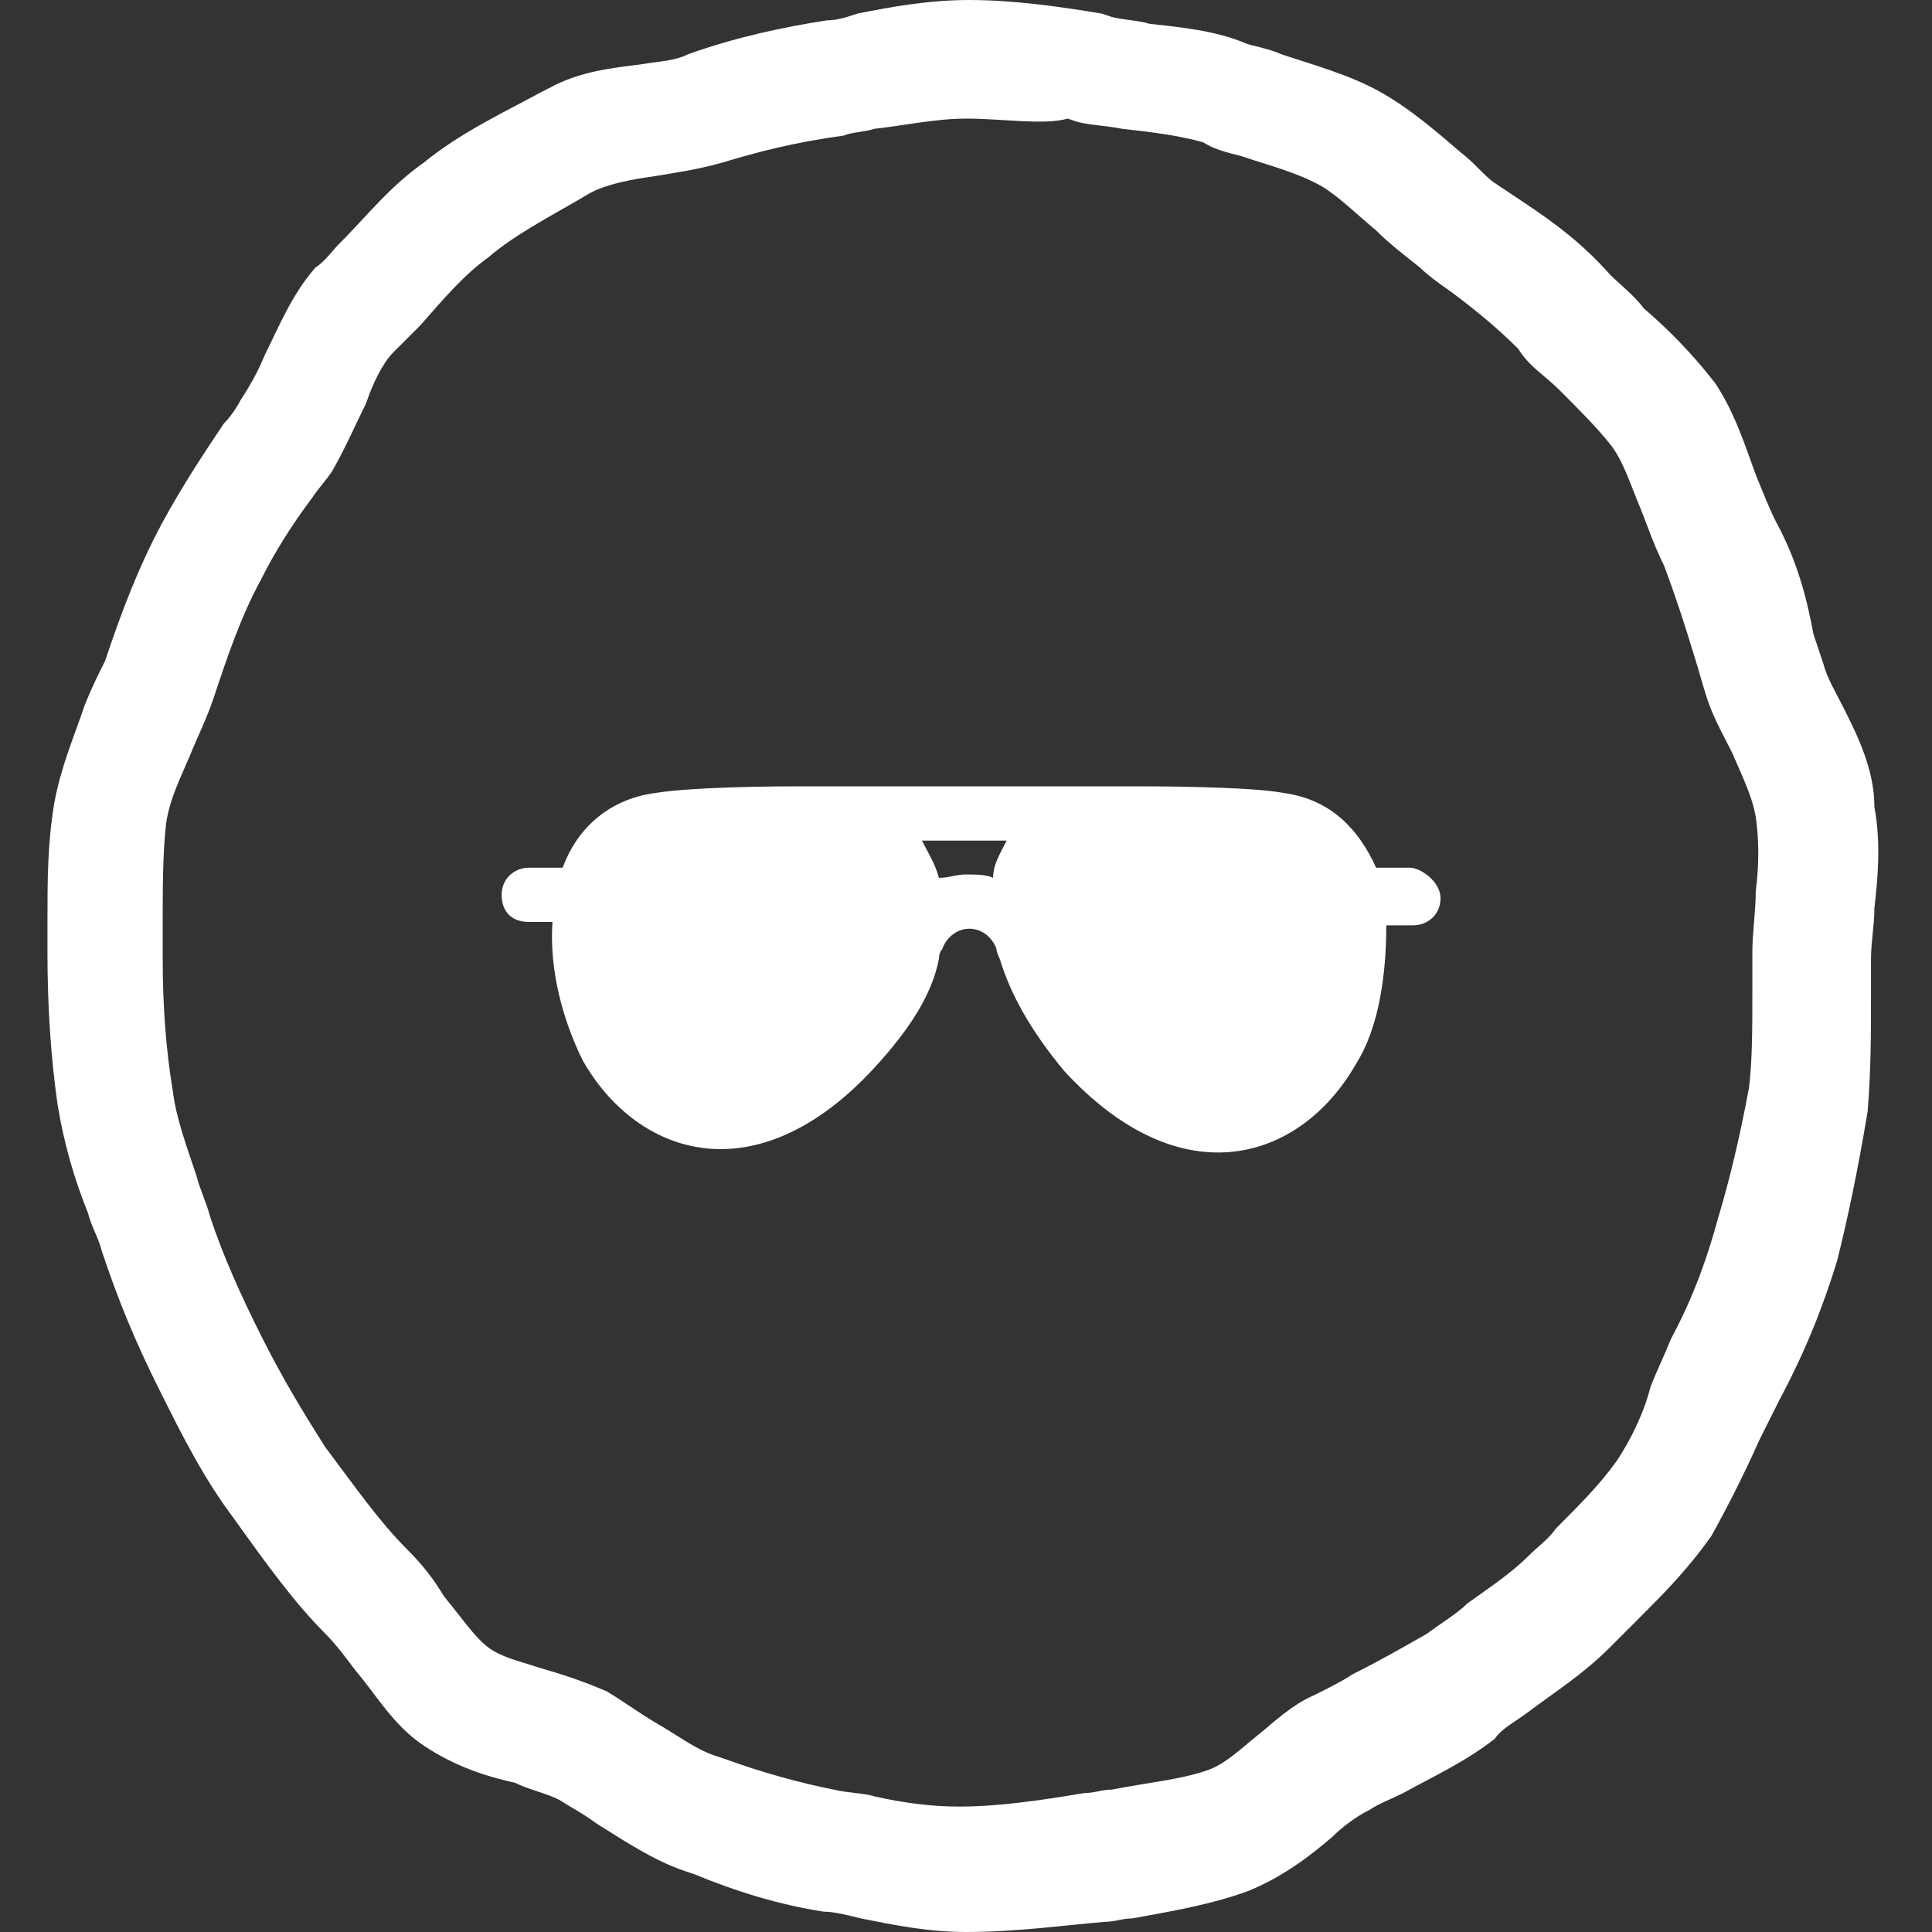 <svg version="1.1" id="Layer_1" xmlns="http://www.w3.org/2000/svg" x="0" y="0" viewBox="0 0 57 57" style="enable-background:new 0 0 57 57" xml:space="preserve"><rect x="0" y="0" width="57" height="57" fill="#333333" stroke="none"/><style>.st0{fill:#fff}</style><path class="st0" d="M28.5 57c-1.1 0-2.1-.2-3.1-.4-.4-.1-.8-.2-1.1-.2-1.3-.2-2.6-.6-3.8-1.1l-.3-.1c-.9-.3-1.8-.9-2.6-1.4-.4-.3-.8-.5-1.1-.7-.4-.2-.9-.3-1.3-.5-.9-.2-1.8-.5-2.7-1.1-.9-.6-1.4-1.5-2-2.2-.3-.4-.6-.8-.9-1.1-.9-.9-1.7-2-2.7-3.4-.9-1.2-1.5-2.4-2.2-3.8-.7-1.4-1.2-2.6-1.7-4.1-.1-.4-.3-.7-.4-1.1-.4-1-.7-2-.9-3.2-.2-1.4-.3-2.9-.3-4.5v-.9c0-1.2 0-2.3.2-3.5.2-1.1.6-2 .9-2.9.2-.5.4-.9.6-1.3.5-1.5 1-2.8 1.7-4.1.6-1.1 1.2-2 1.8-2.9.2-.2.4-.5.5-.7.2-.3.5-.8.7-1.3.4-.8.8-1.8 1.5-2.6.3-.2.5-.5.7-.7.8-.8 1.5-1.7 2.5-2.4 1.1-.9 2.4-1.5 3.5-2.1l.2-.1c.9-.5 1.9-.6 2.7-.7.6-.1 1-.1 1.4-.3 1.4-.5 2.8-.8 4.1-1 .3 0 .6-.1.9-.2 1-.2 2.1-.4 3.3-.4 1.3 0 2.7.2 3.9.4l.3.1c.4.1.8.1 1.1.2.9.1 2 .2 2.9.6.4.1.8.2 1 .3.9.3 2 .6 2.9 1.1s1.7 1.2 2.4 1.8c.4.3.7.7 1 .9l.9.6c.9.6 1.7 1.2 2.5 2.1.3.3.7.6 1 1 .7.6 1.4 1.3 2.1 2.2.6.9.9 1.9 1.2 2.7.2.5.4 1 .6 1.4.6 1.1.9 2.2 1.1 3.3l.3.9c.1.4.4.9.6 1.3.4.8.9 1.8.9 2.9.2 1.1.1 2.1 0 3 0 .5-.1 1-.1 1.5v1.1c0 1.1 0 2.2-.1 3.4-.3 1.8-.6 3.2-.9 4.4-.4 1.3-.9 2.6-1.7 4.1l-.6 1.2c-.4.9-.9 1.9-1.4 2.8-.7 1-1.4 1.7-2.2 2.5l-.8.8c-.8.8-1.6 1.3-2.4 1.9-.4.3-.8.5-1 .8-.9.7-1.8 1.1-2.7 1.6-.4.2-.7.3-1 .5-.4.2-.8.5-1.1.8-.7.6-1.5 1.2-2.5 1.6-1.1.4-2.3.6-3.4.8-.3 0-.5.1-.8.1-1.2.1-2.6.3-4.1.3zm0-53.5c-.9 0-1.8.2-2.7.3-.3.1-.7.1-.9.2-1.5.2-2.6.5-3.6.8-.7.2-1.4.3-2 .4-.7.1-1.2.2-1.7.4l-.2.1c-1 .6-2.2 1.2-3 1.9-.7.5-1.3 1.2-2 2l-.8.8c-.3.3-.6.9-.8 1.5-.3.6-.6 1.3-1 2-.2.3-.4.5-.6.8-.6.8-1.1 1.6-1.5 2.4-.6 1.1-1 2.3-1.4 3.5-.2.6-.5 1.2-.7 1.7-.3.7-.6 1.3-.7 2-.1.9-.1 1.9-.1 3v1c0 1.4.1 2.7.3 3.9.1.8.4 1.6.7 2.5.1.4.3.8.4 1.2.4 1.2.9 2.3 1.5 3.5.6 1.2 1.2 2.2 1.9 3.3.9 1.2 1.6 2.2 2.4 3 .5.5.8.9 1.1 1.4.5.6.9 1.2 1.3 1.5.4.3.9.4 1.5.6.7.2 1.3.4 2 .7.5.3.9.6 1.4.9.7.4 1.2.8 1.8 1l.3.1c1.1.4 2.2.7 3.2.9.4.1.9.1 1.2.2.9.2 1.7.3 2.5.3 1.2 0 2.5-.2 3.7-.4.3 0 .5-.1.8-.1 1-.2 2.1-.3 2.9-.6.5-.2.9-.6 1.4-1 .5-.4 1-.9 1.7-1.2.4-.2.8-.4 1.1-.6.8-.4 1.5-.8 2.2-1.2.4-.3.9-.6 1.2-.9.7-.5 1.3-.9 1.8-1.4.3-.3.6-.5.8-.8.7-.7 1.3-1.3 1.8-2 .4-.6.8-1.4 1-2.2.2-.5.4-.9.6-1.4.7-1.3 1.1-2.5 1.4-3.6.3-1 .6-2.2.9-3.8.1-.8.1-1.8.1-2.8v-1.2c0-.6.1-1.2.1-1.8.1-.8.1-1.5 0-2.2-.1-.6-.4-1.2-.7-1.9-.3-.6-.6-1.1-.8-1.8-.1-.3-.2-.7-.3-1-.3-1-.6-1.9-.9-2.7-.3-.6-.5-1.2-.7-1.7-.3-.7-.5-1.4-.9-1.9s-.9-1-1.5-1.6c-.4-.4-.9-.7-1.2-1.2-.6-.6-1.2-1.1-2-1.7-.3-.2-.7-.5-.9-.7-.5-.4-.9-.7-1.3-1.1-.6-.5-1.1-1-1.6-1.3-.7-.4-1.5-.6-2.4-.9-.4-.1-.8-.2-1.1-.4-.7-.2-1.5-.3-2.4-.4-.5-.1-.9-.1-1.3-.2l-.3-.1c-.7.2-1.9 0-3 0z"/><path class="st0" d="M41.6 25.6h-1c-.5-1.1-1.3-2-2.7-2.2-1-.2-4-.2-4-.2H23.3s-2.8 0-4 .2c-1.4.2-2.3 1.1-2.7 2.2h-1c-.4 0-.8.3-.8.8s.3.8.8.8h.7c-.1 1.4.3 2.9.9 4.1 1.6 2.8 5.1 4 8.6.2 1.1-1.2 1.7-2.2 1.9-3.2 0 0 0-.2.1-.3.1-.3.4-.6.8-.6s.7.3.8.6c0 .1.1.3.1.3.3 1 .9 2.1 1.9 3.3 3.5 3.8 7 2.6 8.6-.2.7-1.1.9-2.7.9-4.1h.8c.4 0 .8-.3.8-.8s-.6-.9-.9-.9zm-12.3.3c-.2-.1-.5-.1-.8-.1-.3 0-.5.1-.8.1-.1-.4-.3-.7-.5-1.1h2.5c-.2.4-.4.7-.4 1.1z"/></svg>